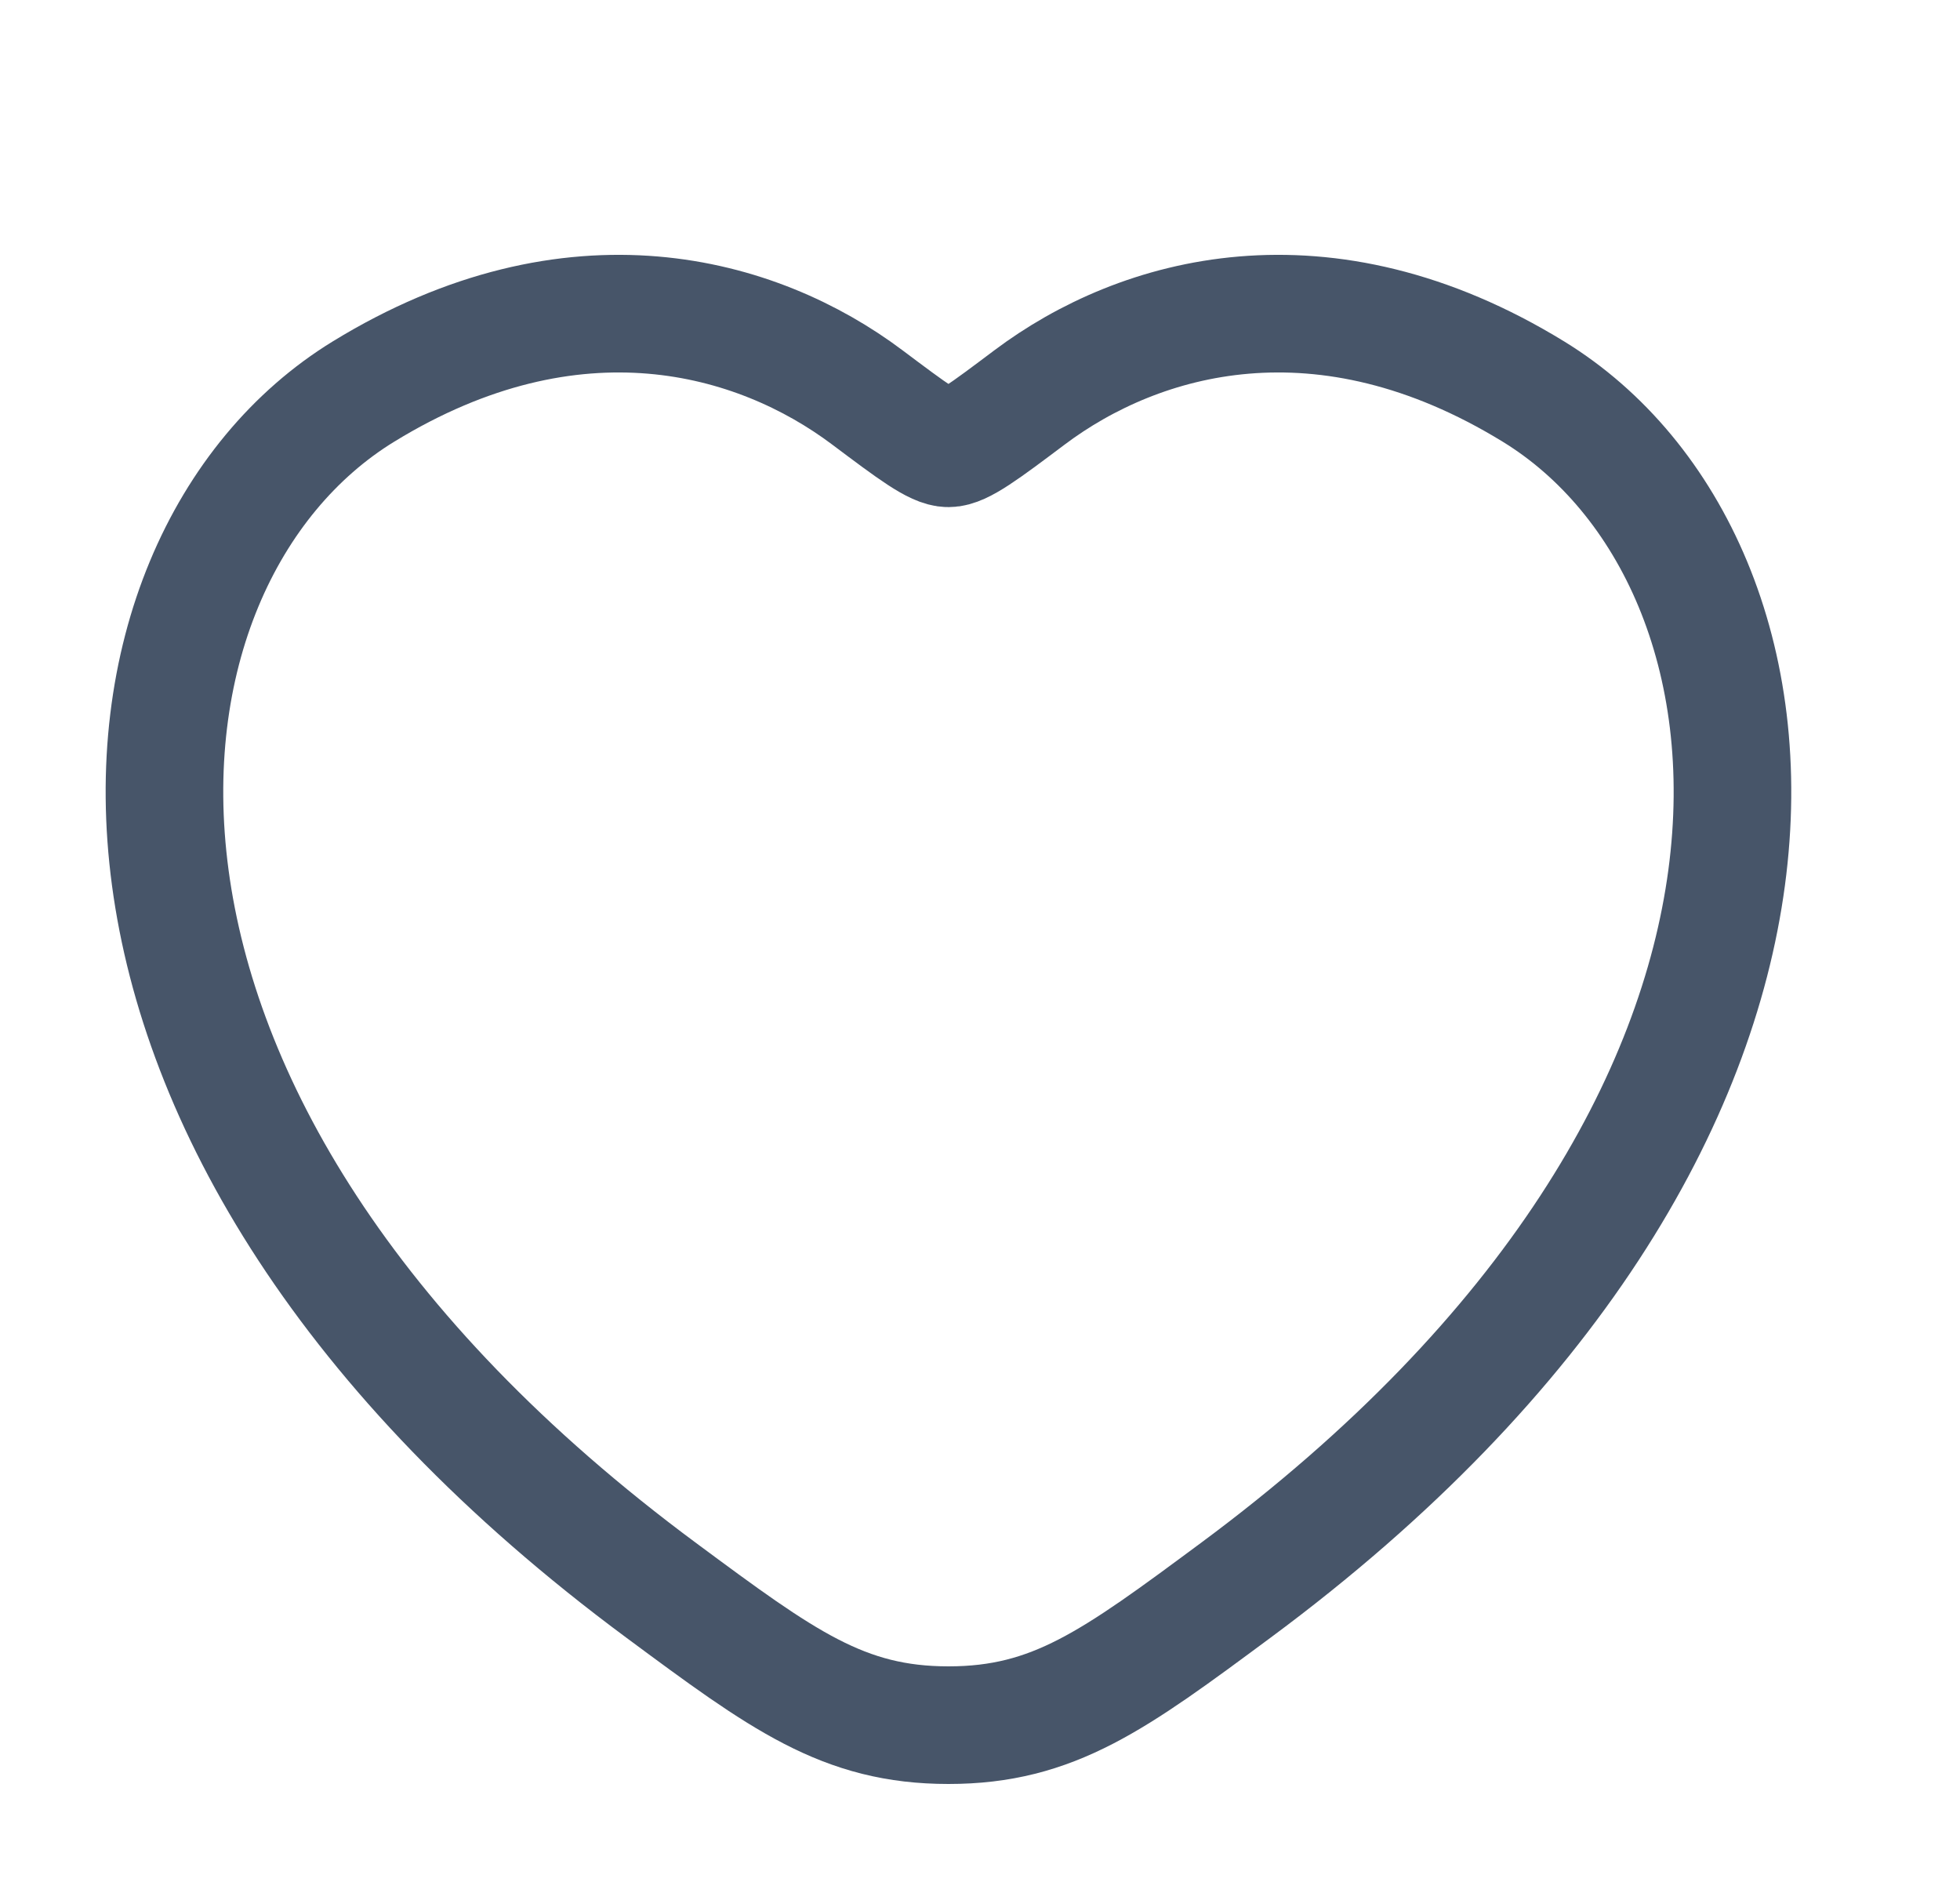 <svg width="25" height="24" viewBox="0 0 25 24" fill="none" xmlns="http://www.w3.org/2000/svg">
<path d="M19.56 4.994C16.879 3.349 14.538 4.012 13.132 5.068C12.556 5.501 12.267 5.717 12.098 5.717C11.928 5.717 11.64 5.501 11.063 5.068C9.657 4.012 7.317 3.349 4.635 4.994C1.116 7.153 0.319 14.275 8.437 20.283C9.983 21.428 10.757 22 12.098 22C13.439 22 14.212 21.428 15.758 20.283C23.876 14.275 23.08 7.153 19.56 4.994Z" stroke="#475569" stroke-width="1.5" stroke-linecap="round"/>
</svg>
